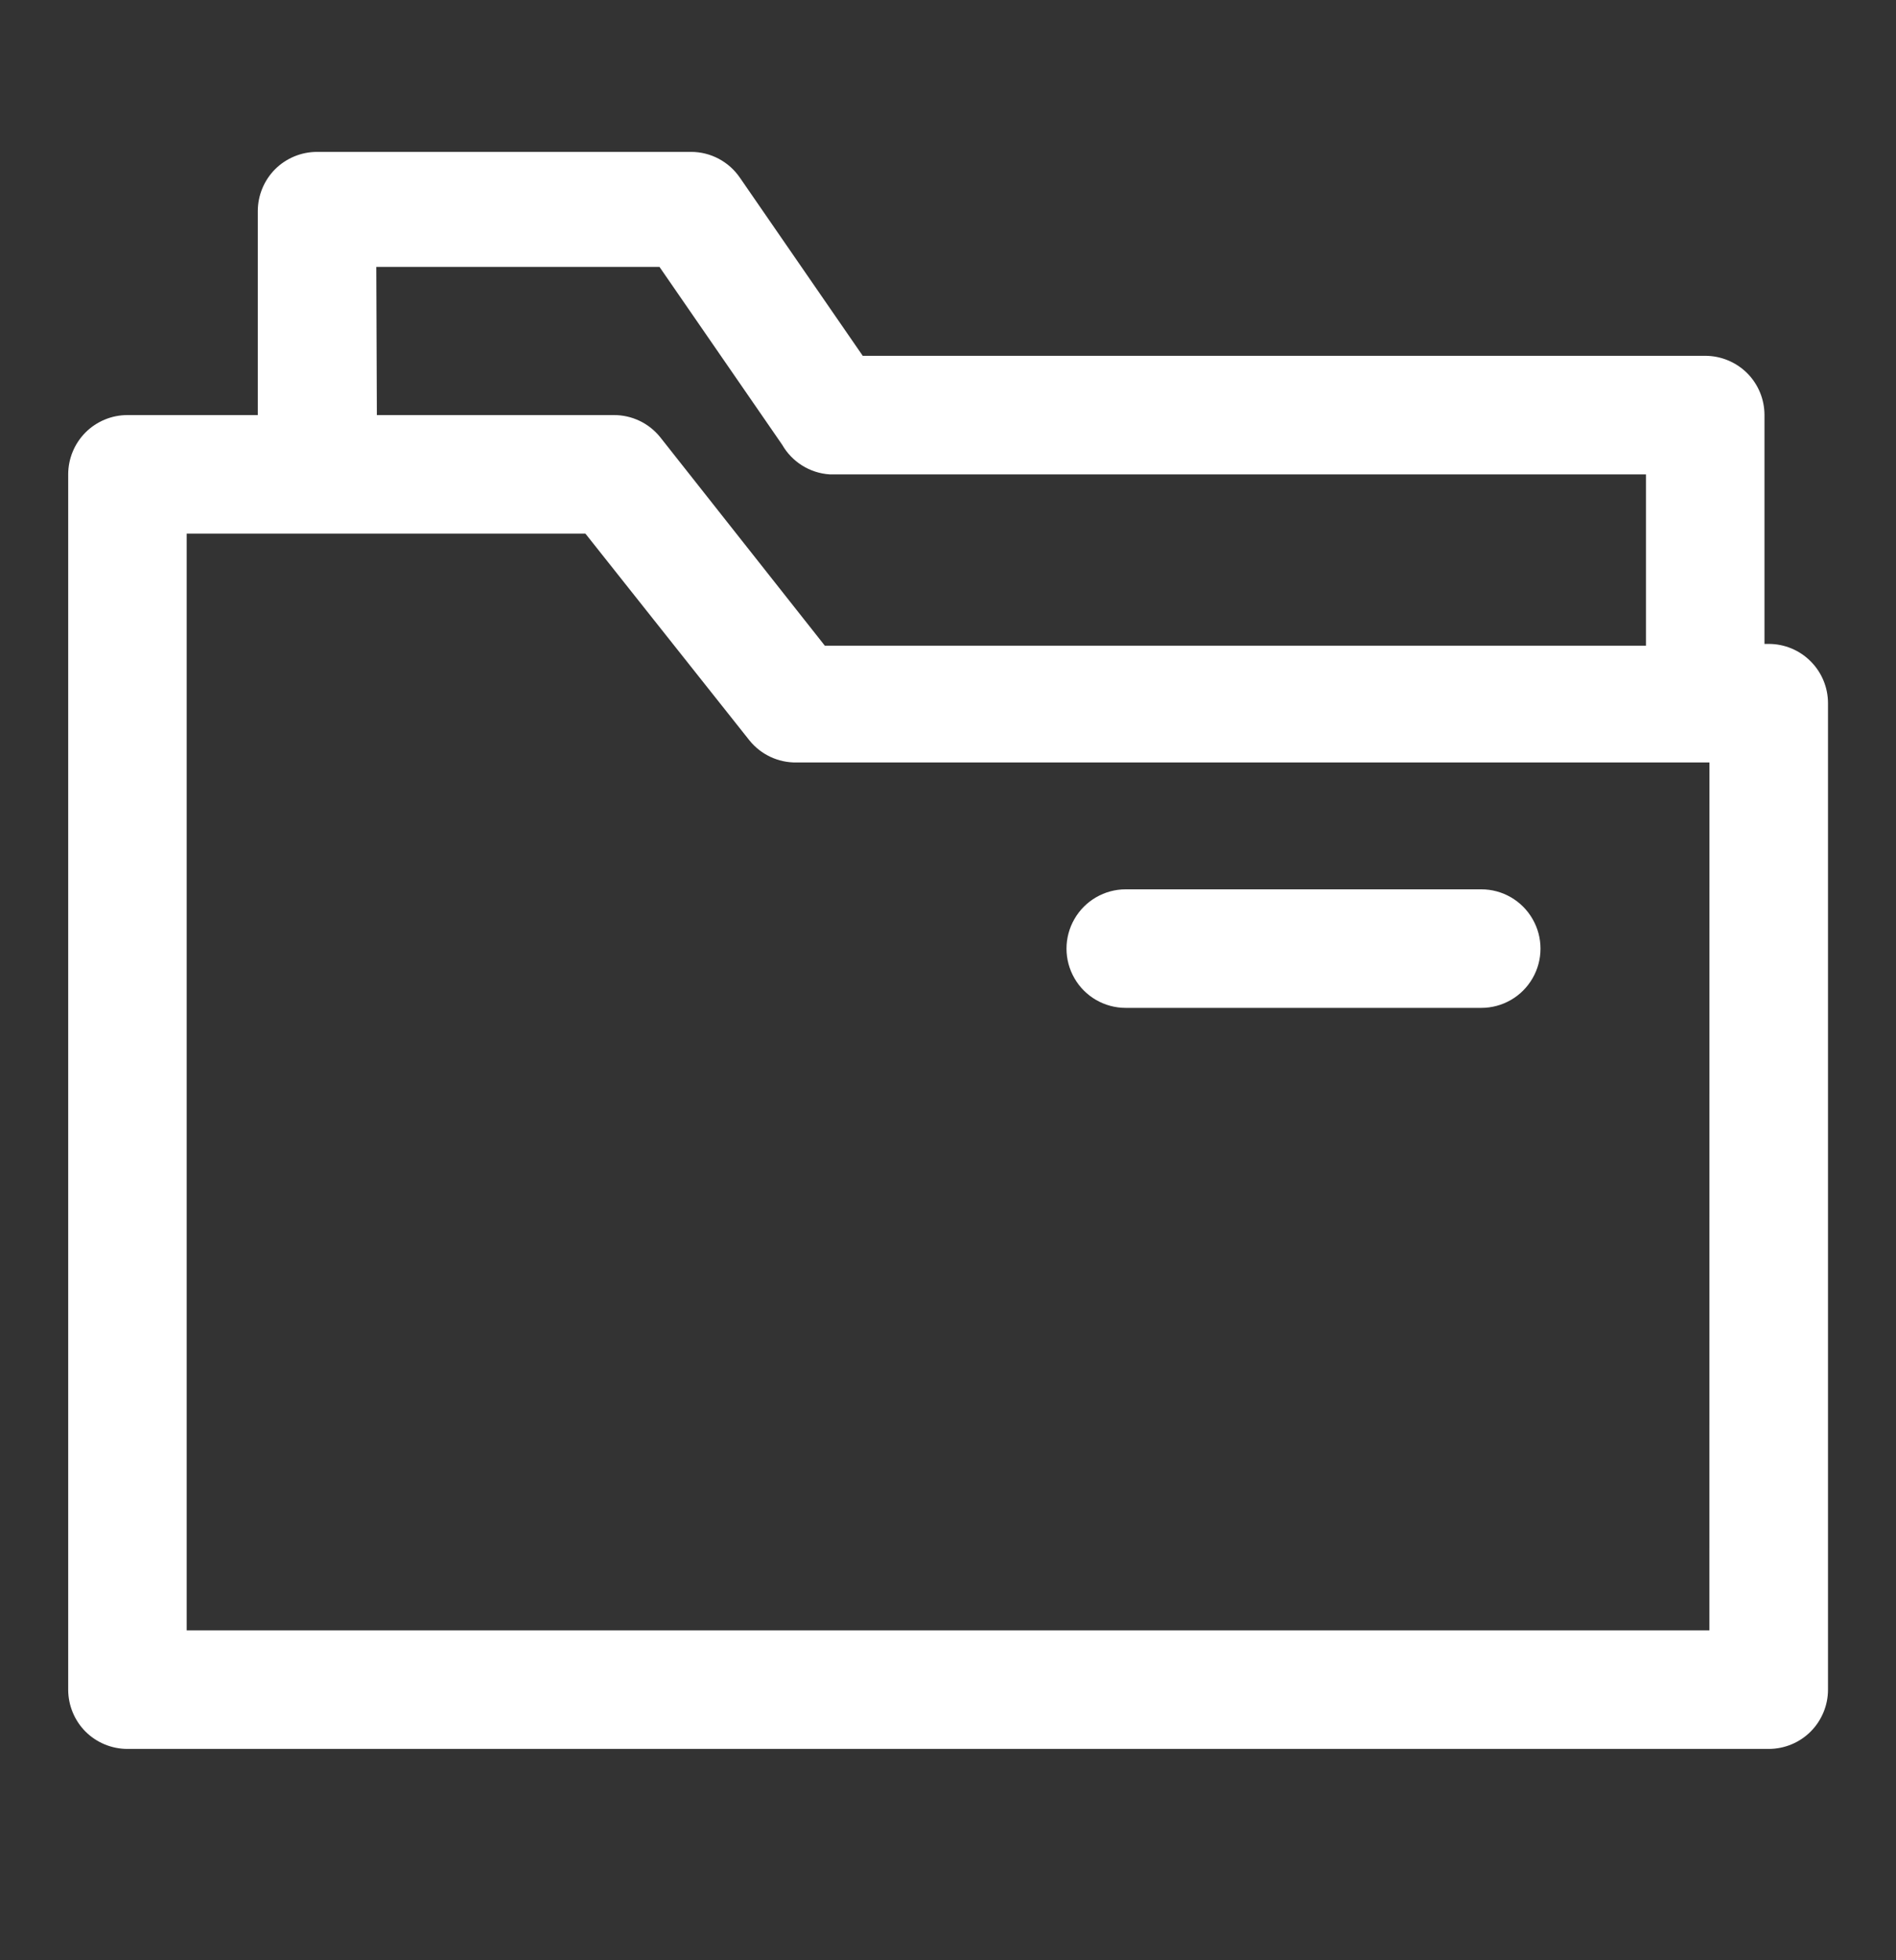 <svg width="30" height="31" viewBox="0 0 30 31" fill="none" xmlns="http://www.w3.org/2000/svg">
<rect x="0" y="0" width="30" height="31" fill="#333333" stroke="none"/>
<path d="M27.985 10.183H27.919V6.564C27.919 6.316 27.821 6.077 27.645 5.901C27.469 5.726 27.23 5.627 26.982 5.627H13.651L11.71 2.814C11.535 2.556 11.244 2.401 10.932 2.402H5.016C4.768 2.402 4.529 2.501 4.353 2.676C4.178 2.852 4.079 3.091 4.079 3.339V6.564H2.016C1.768 6.564 1.529 6.663 1.353 6.839C1.178 7.015 1.079 7.253 1.079 7.502V26.721C1.079 26.969 1.178 27.208 1.353 27.384C1.529 27.559 1.768 27.658 2.016 27.658H27.986C28.235 27.658 28.474 27.559 28.649 27.384C28.825 27.208 28.924 26.969 28.924 26.721V11.121C28.924 10.872 28.825 10.633 28.649 10.458C28.474 10.282 28.235 10.183 27.986 10.183H27.985ZM5.954 4.221H10.435L12.376 7.033C12.532 7.305 12.813 7.481 13.126 7.502H26.044V10.211H13.051L10.444 6.911C10.266 6.691 9.997 6.563 9.713 6.564H5.963L5.954 4.221ZM27.047 25.783H2.954V8.439H9.263L11.86 11.711C12.041 11.934 12.314 12.062 12.601 12.058H27.048L27.047 25.783Z" fill="white"/>
<path d="M17.812 15.939H23.438C23.773 15.939 24.082 15.761 24.249 15.471C24.417 15.181 24.417 14.823 24.249 14.533C24.082 14.243 23.773 14.064 23.438 14.064H17.812C17.478 14.064 17.168 14.243 17.001 14.533C16.833 14.823 16.833 15.181 17.001 15.471C17.168 15.761 17.477 15.939 17.812 15.939Z" fill="white"/>
</svg>
